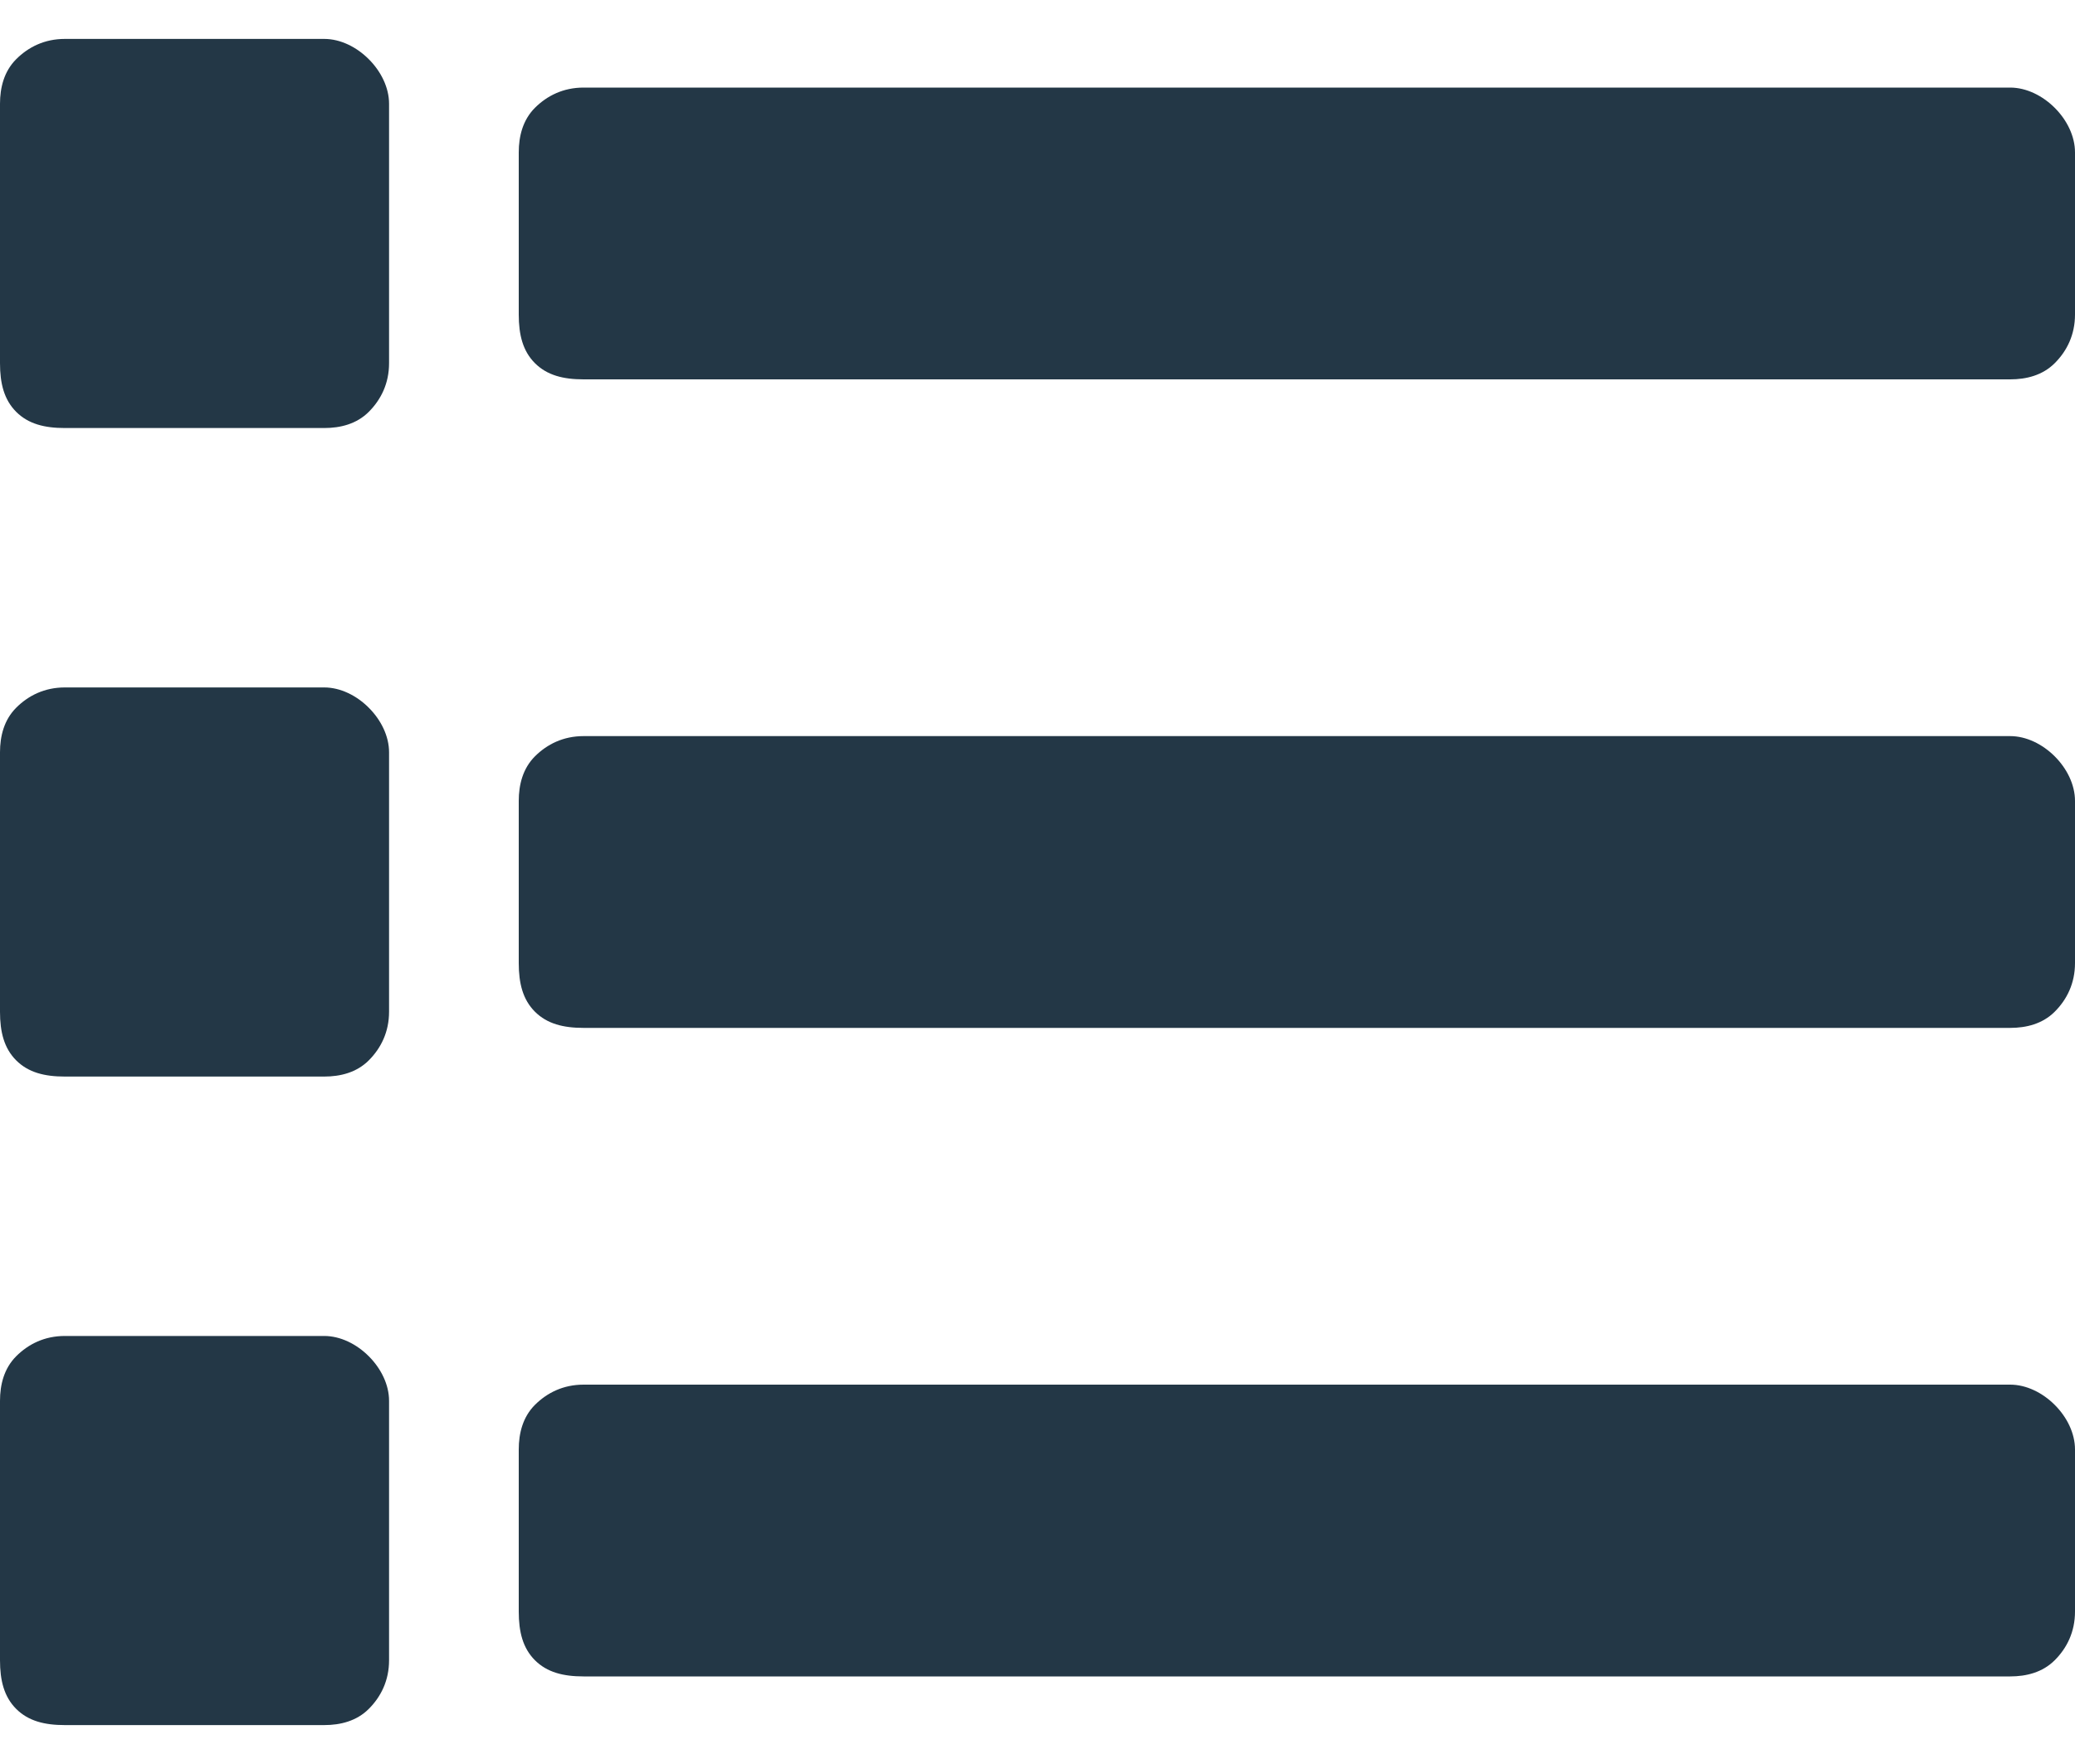 <svg width="40" height="34" viewBox="0 0 40 34" fill="none" xmlns="http://www.w3.org/2000/svg">
<path d="M10 6.062C10 6.453 10.078 6.766 10.312 7C10.547 7.234 10.859 7.312 11.25 7.312H38.75C39.062 7.312 39.375 7.234 39.609 7C39.844 6.766 40 6.453 40 6.062V2.938C40 2.625 39.844 2.312 39.609 2.078C39.375 1.844 39.062 1.688 38.75 1.688H11.25C10.859 1.688 10.547 1.844 10.312 2.078C10.078 2.312 10 2.625 10 2.938V6.062ZM11.25 19.812C10.859 19.812 10.547 19.734 10.312 19.5C10.078 19.266 10 18.953 10 18.562V15.438C10 15.125 10.078 14.812 10.312 14.578C10.547 14.344 10.859 14.188 11.25 14.188H38.75C39.062 14.188 39.375 14.344 39.609 14.578C39.844 14.812 40 15.125 40 15.438V18.562C40 18.953 39.844 19.266 39.609 19.5C39.375 19.734 39.062 19.812 38.75 19.812H11.25ZM11.25 32.312C10.859 32.312 10.547 32.234 10.312 32C10.078 31.766 10 31.453 10 31.062V27.938C10 27.625 10.078 27.312 10.312 27.078C10.547 26.844 10.859 26.688 11.25 26.688H38.75C39.062 26.688 39.375 26.844 39.609 27.078C39.844 27.312 40 27.625 40 27.938V31.062C40 31.453 39.844 31.766 39.609 32C39.375 32.234 39.062 32.312 38.75 32.312H11.25ZM1.25 8.25C0.859 8.25 0.547 8.172 0.312 7.938C0.078 7.703 0 7.391 0 7V2C0 1.688 0.078 1.375 0.312 1.141C0.547 0.906 0.859 0.75 1.25 0.75H6.25C6.562 0.75 6.875 0.906 7.109 1.141C7.344 1.375 7.5 1.688 7.5 2V7C7.5 7.391 7.344 7.703 7.109 7.938C6.875 8.172 6.562 8.25 6.25 8.25H1.25ZM1.25 20.75C0.859 20.75 0.547 20.672 0.312 20.438C0.078 20.203 0 19.891 0 19.5V14.5C0 14.188 0.078 13.875 0.312 13.641C0.547 13.406 0.859 13.25 1.25 13.25H6.25C6.562 13.25 6.875 13.406 7.109 13.641C7.344 13.875 7.5 14.188 7.5 14.5V19.5C7.5 19.891 7.344 20.203 7.109 20.438C6.875 20.672 6.562 20.75 6.25 20.75H1.25ZM1.25 33.25C0.859 33.25 0.547 33.172 0.312 32.938C0.078 32.703 0 32.391 0 32V27C0 26.688 0.078 26.375 0.312 26.141C0.547 25.906 0.859 25.75 1.25 25.75H6.25C6.562 25.75 6.875 25.906 7.109 26.141C7.344 26.375 7.5 26.688 7.5 27V32C7.5 32.391 7.344 32.703 7.109 32.938C6.875 33.172 6.562 33.25 6.25 33.25H1.25Z" fill="#233746"/>
</svg>
